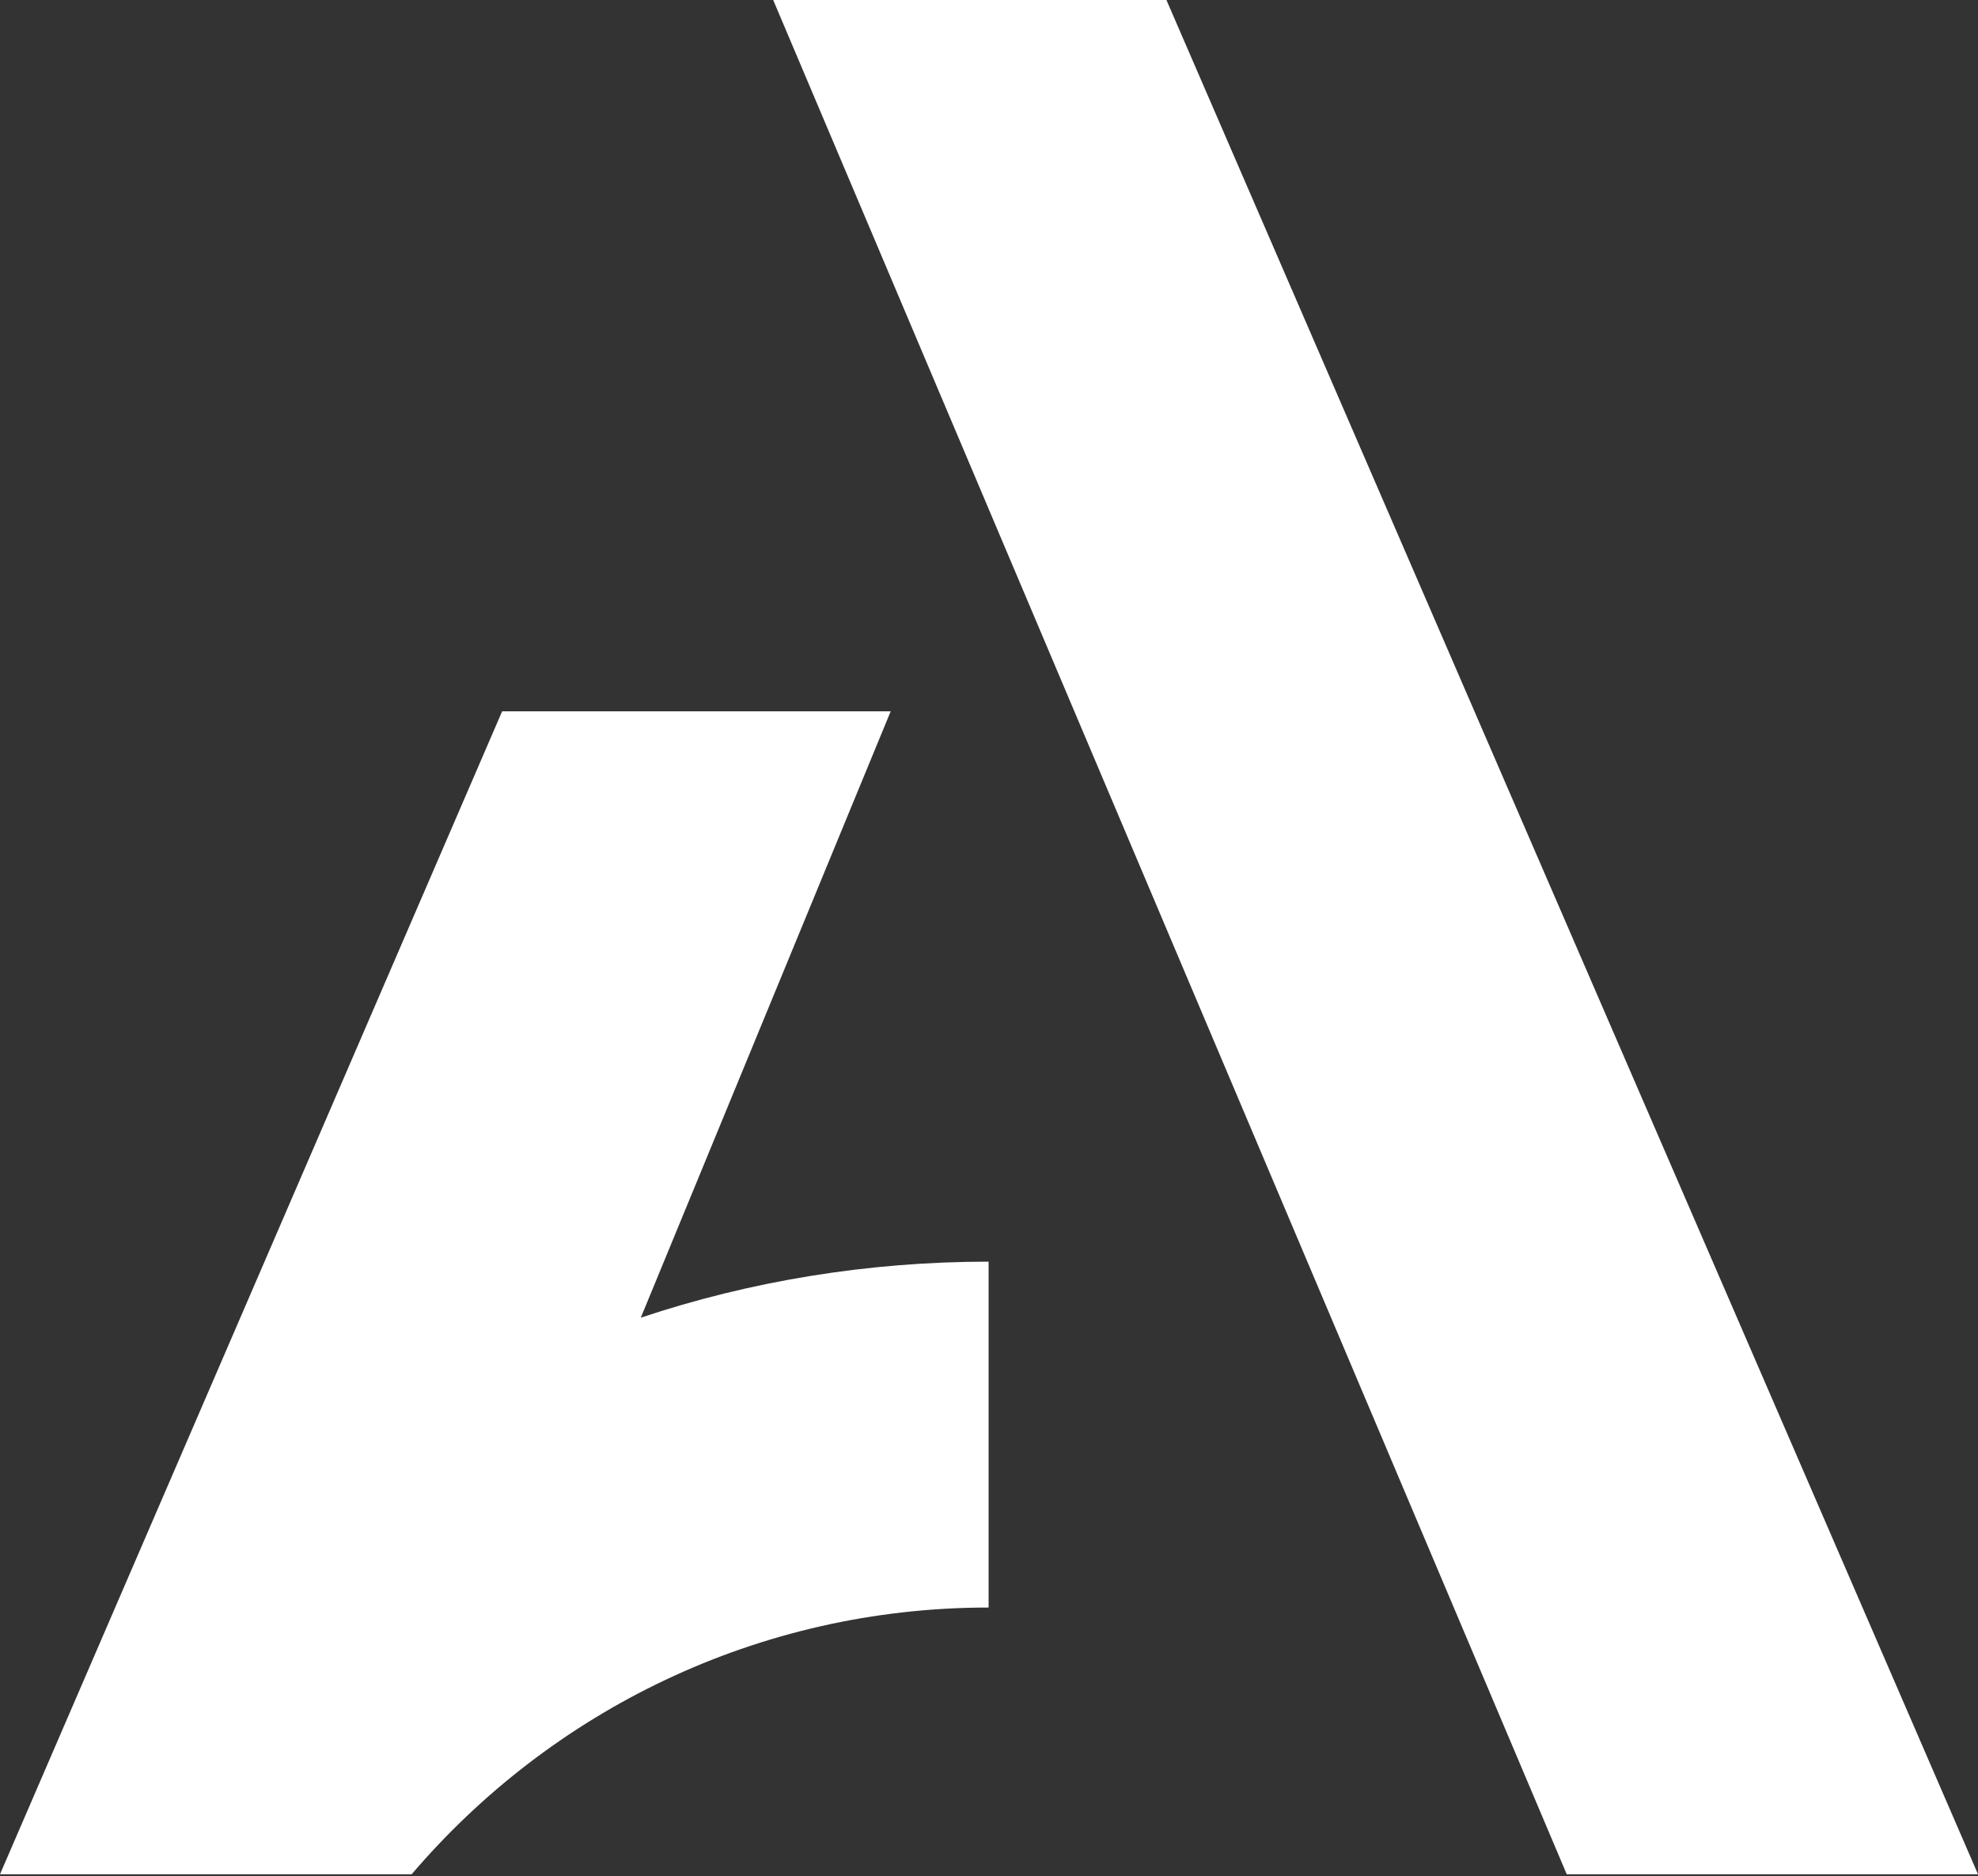 <svg width="252" height="239" viewBox="0 0 252 239" fill="none" xmlns="http://www.w3.org/2000/svg">
<rect x="0" y="0" width="252" height="239" fill="#333333" stroke="none"/>
<path d="M81.638 167.867L113.475 90.62H63.973L0 238.776H52.446C70.161 218.017 96.508 204.794 125.95 204.794V160.731C110.481 160.731 95.56 163.226 81.638 167.867ZM148.605 0H98.505L199.604 238.776H252L148.605 0Z" fill="white"/>
</svg>
